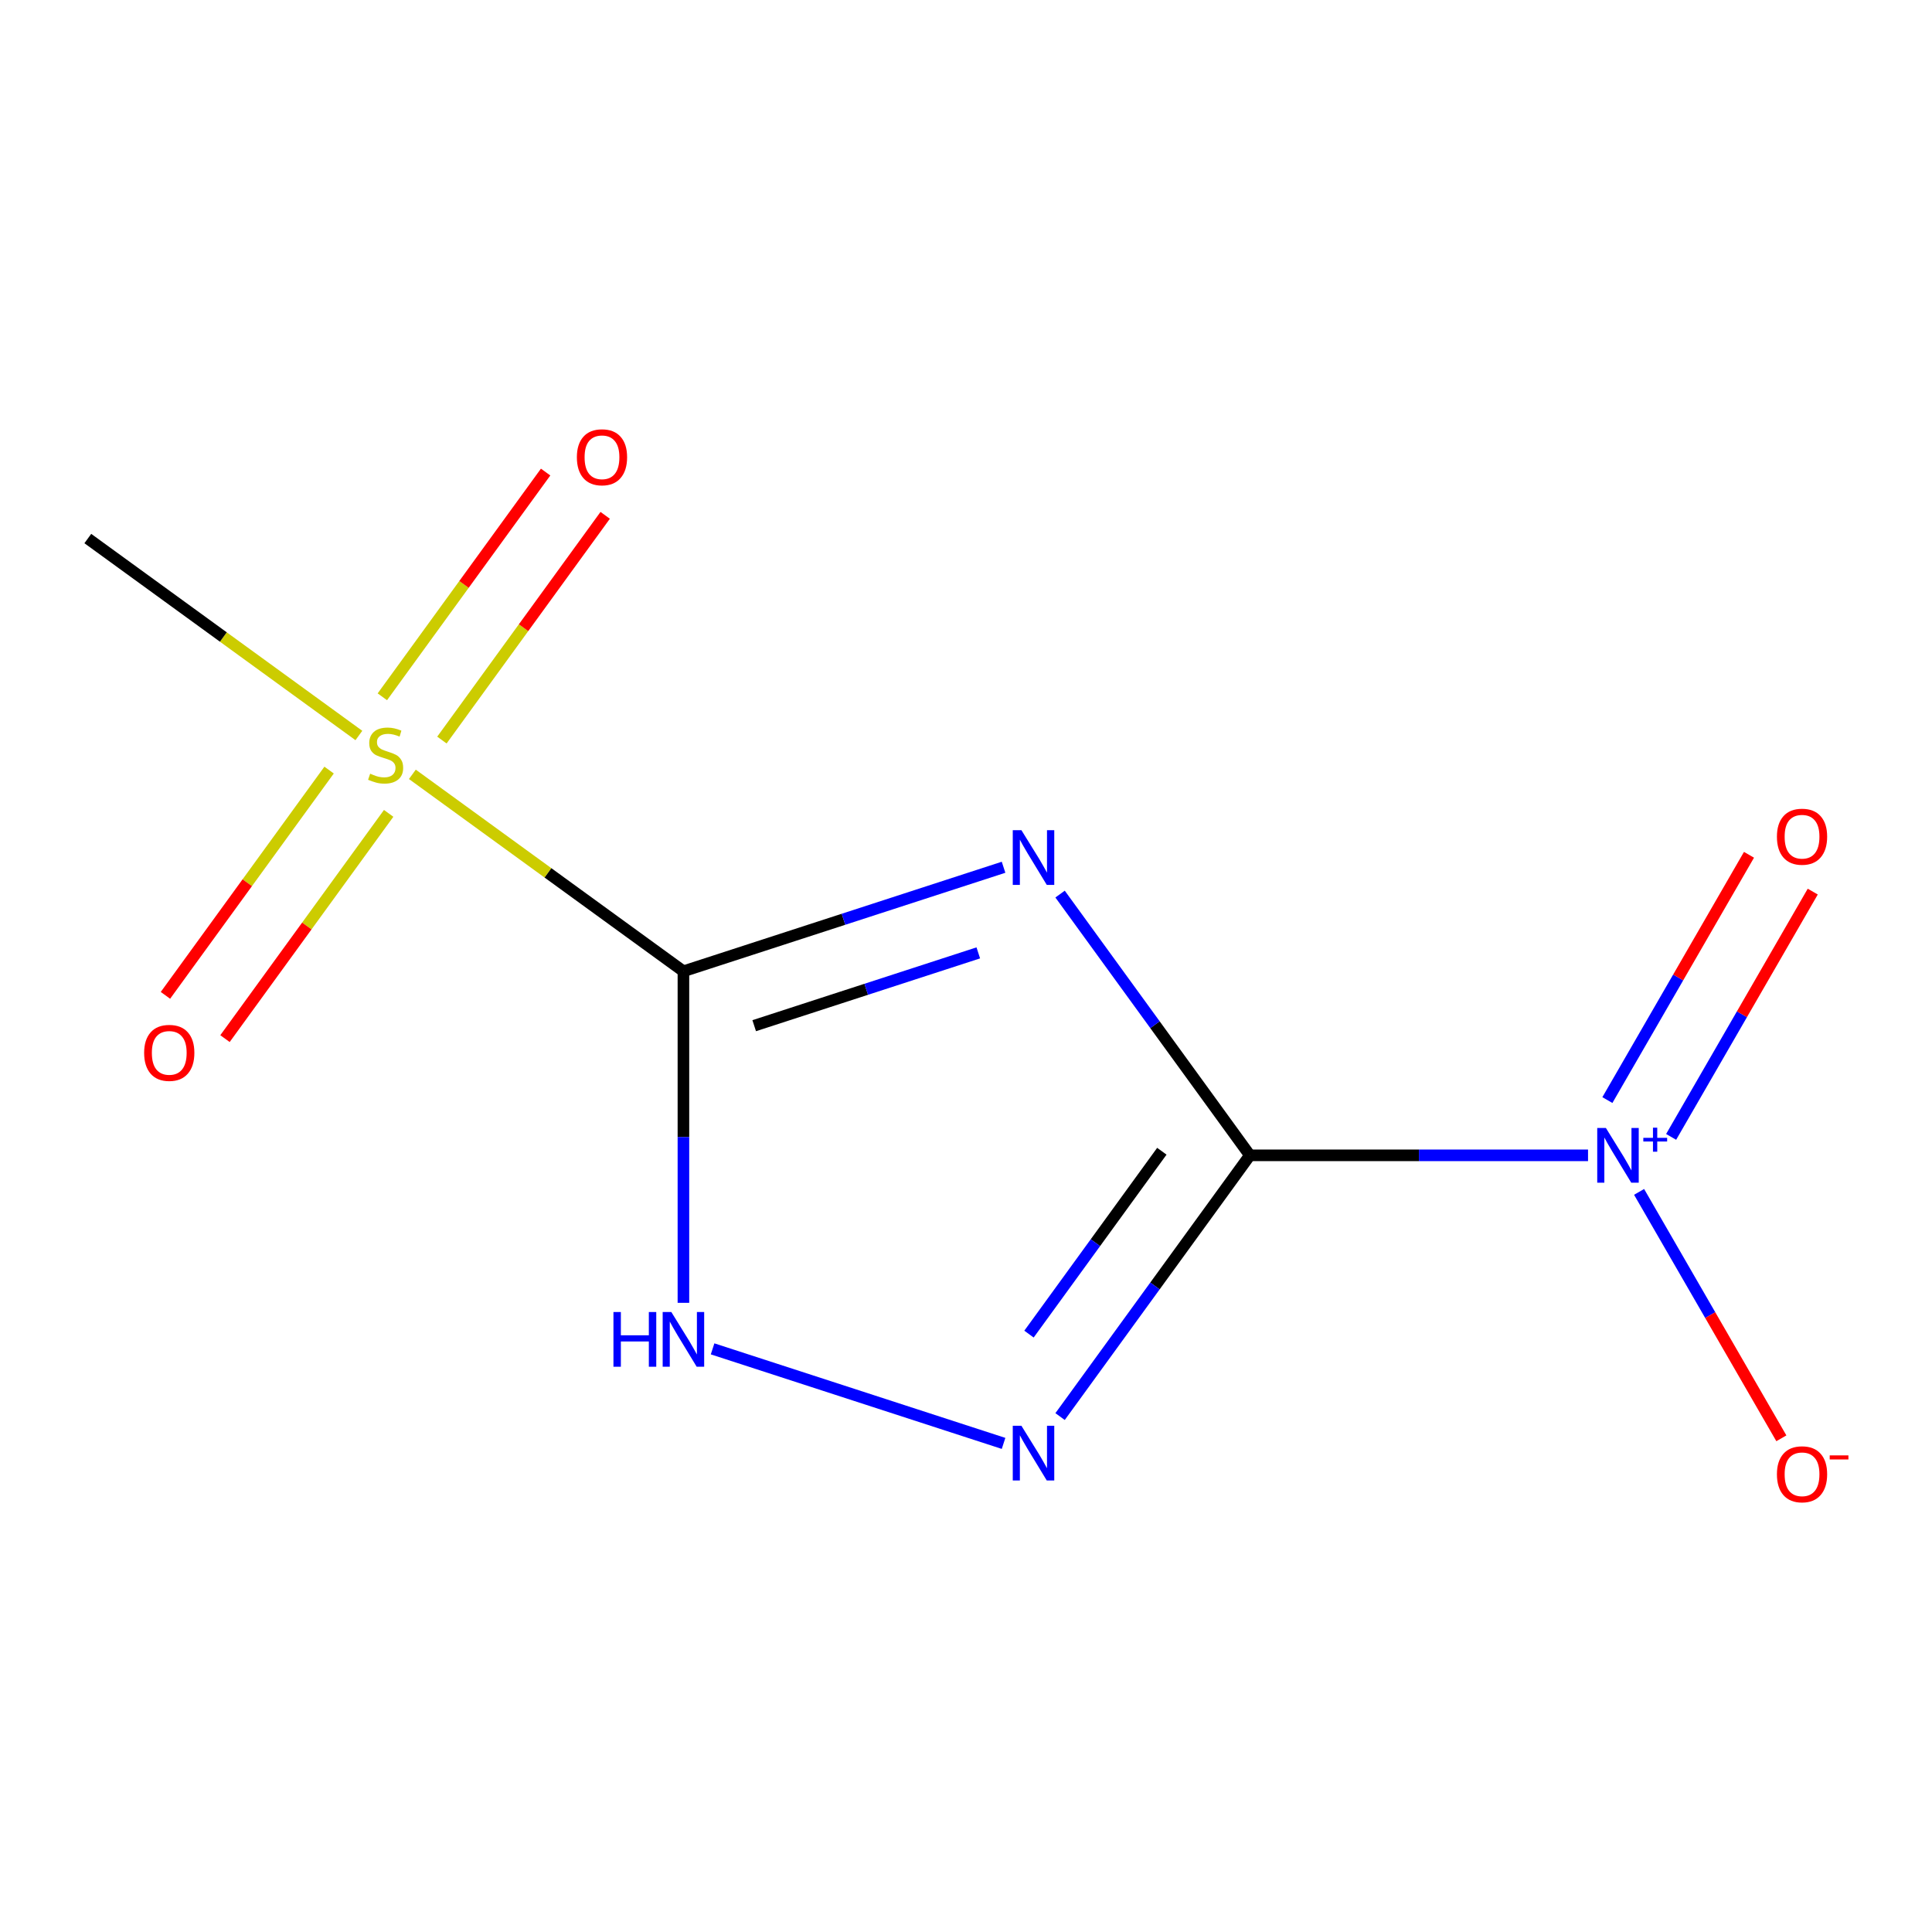 <?xml version='1.0' encoding='iso-8859-1'?>
<svg version='1.1' baseProfile='full'
              xmlns='http://www.w3.org/2000/svg'
                      xmlns:rdkit='http://www.rdkit.org/xml'
                      xmlns:xlink='http://www.w3.org/1999/xlink'
                  xml:space='preserve'
width='1000px' height='1000px' viewBox='0 0 1000 1000'>
<!-- END OF HEADER -->
<rect style='opacity:1.0;fill:#FFFFFF;stroke:none' width='1000' height='1000' x='0' y='0'> </rect>
<path class='bond-1' d='M 646.936,597.997 L 597.815,530.388' style='fill:none;fill-rule:evenodd;stroke:#000000;stroke-width:6px;stroke-linecap:butt;stroke-linejoin:miter;stroke-opacity:1' />
<path class='bond-1' d='M 597.815,530.388 L 548.693,462.778' style='fill:none;fill-rule:evenodd;stroke:#0000FF;stroke-width:6px;stroke-linecap:butt;stroke-linejoin:miter;stroke-opacity:1' />
<path class='bond-3' d='M 646.936,597.997 L 734.449,597.997' style='fill:none;fill-rule:evenodd;stroke:#000000;stroke-width:6px;stroke-linecap:butt;stroke-linejoin:miter;stroke-opacity:1' />
<path class='bond-3' d='M 734.449,597.997 L 821.963,597.997' style='fill:none;fill-rule:evenodd;stroke:#0000FF;stroke-width:6px;stroke-linecap:butt;stroke-linejoin:miter;stroke-opacity:1' />
<path class='bond-4' d='M 646.936,597.997 L 597.815,665.607' style='fill:none;fill-rule:evenodd;stroke:#000000;stroke-width:6px;stroke-linecap:butt;stroke-linejoin:miter;stroke-opacity:1' />
<path class='bond-4' d='M 597.815,665.607 L 548.693,733.217' style='fill:none;fill-rule:evenodd;stroke:#0000FF;stroke-width:6px;stroke-linecap:butt;stroke-linejoin:miter;stroke-opacity:1' />
<path class='bond-4' d='M 601.371,595.882 L 566.986,643.209' style='fill:none;fill-rule:evenodd;stroke:#000000;stroke-width:6px;stroke-linecap:butt;stroke-linejoin:miter;stroke-opacity:1' />
<path class='bond-4' d='M 566.986,643.209 L 532.601,690.535' style='fill:none;fill-rule:evenodd;stroke:#0000FF;stroke-width:6px;stroke-linecap:butt;stroke-linejoin:miter;stroke-opacity:1' />
<path class='bond-0' d='M 353.739,502.732 L 436.59,475.812' style='fill:none;fill-rule:evenodd;stroke:#000000;stroke-width:6px;stroke-linecap:butt;stroke-linejoin:miter;stroke-opacity:1' />
<path class='bond-0' d='M 436.59,475.812 L 519.441,448.892' style='fill:none;fill-rule:evenodd;stroke:#0000FF;stroke-width:6px;stroke-linecap:butt;stroke-linejoin:miter;stroke-opacity:1' />
<path class='bond-0' d='M 390.37,530.897 L 448.366,512.053' style='fill:none;fill-rule:evenodd;stroke:#000000;stroke-width:6px;stroke-linecap:butt;stroke-linejoin:miter;stroke-opacity:1' />
<path class='bond-0' d='M 448.366,512.053 L 506.362,493.209' style='fill:none;fill-rule:evenodd;stroke:#0000FF;stroke-width:6px;stroke-linecap:butt;stroke-linejoin:miter;stroke-opacity:1' />
<path class='bond-2' d='M 353.739,502.732 L 283.59,451.765' style='fill:none;fill-rule:evenodd;stroke:#000000;stroke-width:6px;stroke-linecap:butt;stroke-linejoin:miter;stroke-opacity:1' />
<path class='bond-2' d='M 283.59,451.765 L 213.44,400.799' style='fill:none;fill-rule:evenodd;stroke:#CCCC00;stroke-width:6px;stroke-linecap:butt;stroke-linejoin:miter;stroke-opacity:1' />
<path class='bond-11' d='M 353.739,502.732 L 353.739,588.536' style='fill:none;fill-rule:evenodd;stroke:#000000;stroke-width:6px;stroke-linecap:butt;stroke-linejoin:miter;stroke-opacity:1' />
<path class='bond-11' d='M 353.739,588.536 L 353.739,674.339' style='fill:none;fill-rule:evenodd;stroke:#0000FF;stroke-width:6px;stroke-linecap:butt;stroke-linejoin:miter;stroke-opacity:1' />
<path class='bond-7' d='M 170.339,398.596 L 127.984,456.893' style='fill:none;fill-rule:evenodd;stroke:#CCCC00;stroke-width:6px;stroke-linecap:butt;stroke-linejoin:miter;stroke-opacity:1' />
<path class='bond-7' d='M 127.984,456.893 L 85.629,515.19' style='fill:none;fill-rule:evenodd;stroke:#FF0000;stroke-width:6px;stroke-linecap:butt;stroke-linejoin:miter;stroke-opacity:1' />
<path class='bond-7' d='M 201.168,420.994 L 158.813,479.291' style='fill:none;fill-rule:evenodd;stroke:#CCCC00;stroke-width:6px;stroke-linecap:butt;stroke-linejoin:miter;stroke-opacity:1' />
<path class='bond-7' d='M 158.813,479.291 L 116.457,537.588' style='fill:none;fill-rule:evenodd;stroke:#FF0000;stroke-width:6px;stroke-linecap:butt;stroke-linejoin:miter;stroke-opacity:1' />
<path class='bond-8' d='M 228.731,383.057 L 270.986,324.897' style='fill:none;fill-rule:evenodd;stroke:#CCCC00;stroke-width:6px;stroke-linecap:butt;stroke-linejoin:miter;stroke-opacity:1' />
<path class='bond-8' d='M 270.986,324.897 L 313.242,266.737' style='fill:none;fill-rule:evenodd;stroke:#FF0000;stroke-width:6px;stroke-linecap:butt;stroke-linejoin:miter;stroke-opacity:1' />
<path class='bond-8' d='M 197.902,360.659 L 240.158,302.499' style='fill:none;fill-rule:evenodd;stroke:#CCCC00;stroke-width:6px;stroke-linecap:butt;stroke-linejoin:miter;stroke-opacity:1' />
<path class='bond-8' d='M 240.158,302.499 L 282.413,244.339' style='fill:none;fill-rule:evenodd;stroke:#FF0000;stroke-width:6px;stroke-linecap:butt;stroke-linejoin:miter;stroke-opacity:1' />
<path class='bond-10' d='M 185.754,380.683 L 115.604,329.717' style='fill:none;fill-rule:evenodd;stroke:#CCCC00;stroke-width:6px;stroke-linecap:butt;stroke-linejoin:miter;stroke-opacity:1' />
<path class='bond-10' d='M 115.604,329.717 L 45.455,278.75' style='fill:none;fill-rule:evenodd;stroke:#000000;stroke-width:6px;stroke-linecap:butt;stroke-linejoin:miter;stroke-opacity:1' />
<path class='bond-6' d='M 848.392,616.921 L 885.21,680.693' style='fill:none;fill-rule:evenodd;stroke:#0000FF;stroke-width:6px;stroke-linecap:butt;stroke-linejoin:miter;stroke-opacity:1' />
<path class='bond-6' d='M 885.21,680.693 L 922.029,744.465' style='fill:none;fill-rule:evenodd;stroke:#FF0000;stroke-width:6px;stroke-linecap:butt;stroke-linejoin:miter;stroke-opacity:1' />
<path class='bond-9' d='M 864.978,588.452 L 901.628,524.972' style='fill:none;fill-rule:evenodd;stroke:#0000FF;stroke-width:6px;stroke-linecap:butt;stroke-linejoin:miter;stroke-opacity:1' />
<path class='bond-9' d='M 901.628,524.972 L 938.278,461.492' style='fill:none;fill-rule:evenodd;stroke:#FF0000;stroke-width:6px;stroke-linecap:butt;stroke-linejoin:miter;stroke-opacity:1' />
<path class='bond-9' d='M 831.977,569.399 L 868.627,505.919' style='fill:none;fill-rule:evenodd;stroke:#0000FF;stroke-width:6px;stroke-linecap:butt;stroke-linejoin:miter;stroke-opacity:1' />
<path class='bond-9' d='M 868.627,505.919 L 905.277,442.439' style='fill:none;fill-rule:evenodd;stroke:#FF0000;stroke-width:6px;stroke-linecap:butt;stroke-linejoin:miter;stroke-opacity:1' />
<path class='bond-5' d='M 519.441,747.102 L 368.835,698.168' style='fill:none;fill-rule:evenodd;stroke:#0000FF;stroke-width:6px;stroke-linecap:butt;stroke-linejoin:miter;stroke-opacity:1' />
<path  class='atom-2' d='M 528.685 429.695
L 537.965 444.695
Q 538.885 446.175, 540.365 448.855
Q 541.845 451.535, 541.925 451.695
L 541.925 429.695
L 545.685 429.695
L 545.685 458.015
L 541.805 458.015
L 531.845 441.615
Q 530.685 439.695, 529.445 437.495
Q 528.245 435.295, 527.885 434.615
L 527.885 458.015
L 524.205 458.015
L 524.205 429.695
L 528.685 429.695
' fill='#0000FF'/>
<path  class='atom-3' d='M 191.597 400.461
Q 191.917 400.581, 193.237 401.141
Q 194.557 401.701, 195.997 402.061
Q 197.477 402.381, 198.917 402.381
Q 201.597 402.381, 203.157 401.101
Q 204.717 399.781, 204.717 397.501
Q 204.717 395.941, 203.917 394.981
Q 203.157 394.021, 201.957 393.501
Q 200.757 392.981, 198.757 392.381
Q 196.237 391.621, 194.717 390.901
Q 193.237 390.181, 192.157 388.661
Q 191.117 387.141, 191.117 384.581
Q 191.117 381.021, 193.517 378.821
Q 195.957 376.621, 200.757 376.621
Q 204.037 376.621, 207.757 378.181
L 206.837 381.261
Q 203.437 379.861, 200.877 379.861
Q 198.117 379.861, 196.597 381.021
Q 195.077 382.141, 195.117 384.101
Q 195.117 385.621, 195.877 386.541
Q 196.677 387.461, 197.797 387.981
Q 198.957 388.501, 200.877 389.101
Q 203.437 389.901, 204.957 390.701
Q 206.477 391.501, 207.557 393.141
Q 208.677 394.741, 208.677 397.501
Q 208.677 401.421, 206.037 403.541
Q 203.437 405.621, 199.077 405.621
Q 196.557 405.621, 194.637 405.061
Q 192.757 404.541, 190.517 403.621
L 191.597 400.461
' fill='#CCCC00'/>
<path  class='atom-4' d='M 831.206 583.837
L 840.486 598.837
Q 841.406 600.317, 842.886 602.997
Q 844.366 605.677, 844.446 605.837
L 844.446 583.837
L 848.206 583.837
L 848.206 612.157
L 844.326 612.157
L 834.366 595.757
Q 833.206 593.837, 831.966 591.637
Q 830.766 589.437, 830.406 588.757
L 830.406 612.157
L 826.726 612.157
L 826.726 583.837
L 831.206 583.837
' fill='#0000FF'/>
<path  class='atom-4' d='M 850.582 588.942
L 855.572 588.942
L 855.572 583.689
L 857.789 583.689
L 857.789 588.942
L 862.911 588.942
L 862.911 590.843
L 857.789 590.843
L 857.789 596.123
L 855.572 596.123
L 855.572 590.843
L 850.582 590.843
L 850.582 588.942
' fill='#0000FF'/>
<path  class='atom-5' d='M 528.685 737.98
L 537.965 752.98
Q 538.885 754.46, 540.365 757.14
Q 541.845 759.82, 541.925 759.98
L 541.925 737.98
L 545.685 737.98
L 545.685 766.3
L 541.805 766.3
L 531.845 749.9
Q 530.685 747.98, 529.445 745.78
Q 528.245 743.58, 527.885 742.9
L 527.885 766.3
L 524.205 766.3
L 524.205 737.98
L 528.685 737.98
' fill='#0000FF'/>
<path  class='atom-6' d='M 317.519 679.103
L 321.359 679.103
L 321.359 691.143
L 335.839 691.143
L 335.839 679.103
L 339.679 679.103
L 339.679 707.423
L 335.839 707.423
L 335.839 694.343
L 321.359 694.343
L 321.359 707.423
L 317.519 707.423
L 317.519 679.103
' fill='#0000FF'/>
<path  class='atom-6' d='M 347.479 679.103
L 356.759 694.103
Q 357.679 695.583, 359.159 698.263
Q 360.639 700.943, 360.719 701.103
L 360.719 679.103
L 364.479 679.103
L 364.479 707.423
L 360.599 707.423
L 350.639 691.023
Q 349.479 689.103, 348.239 686.903
Q 347.039 684.703, 346.679 684.023
L 346.679 707.423
L 342.999 707.423
L 342.999 679.103
L 347.479 679.103
' fill='#0000FF'/>
<path  class='atom-7' d='M 919.732 763.082
Q 919.732 756.282, 923.092 752.482
Q 926.452 748.682, 932.732 748.682
Q 939.012 748.682, 942.372 752.482
Q 945.732 756.282, 945.732 763.082
Q 945.732 769.962, 942.332 773.882
Q 938.932 777.762, 932.732 777.762
Q 926.492 777.762, 923.092 773.882
Q 919.732 770.002, 919.732 763.082
M 932.732 774.562
Q 937.052 774.562, 939.372 771.682
Q 941.732 768.762, 941.732 763.082
Q 941.732 757.522, 939.372 754.722
Q 937.052 751.882, 932.732 751.882
Q 928.412 751.882, 926.052 754.682
Q 923.732 757.482, 923.732 763.082
Q 923.732 768.802, 926.052 771.682
Q 928.412 774.562, 932.732 774.562
' fill='#FF0000'/>
<path  class='atom-7' d='M 947.052 753.304
L 956.74 753.304
L 956.74 755.416
L 947.052 755.416
L 947.052 753.304
' fill='#FF0000'/>
<path  class='atom-8' d='M 74.606 544.963
Q 74.606 538.163, 77.966 534.363
Q 81.326 530.563, 87.606 530.563
Q 93.886 530.563, 97.246 534.363
Q 100.606 538.163, 100.606 544.963
Q 100.606 551.843, 97.206 555.763
Q 93.806 559.643, 87.606 559.643
Q 81.366 559.643, 77.966 555.763
Q 74.606 551.883, 74.606 544.963
M 87.606 556.443
Q 91.926 556.443, 94.246 553.563
Q 96.606 550.643, 96.606 544.963
Q 96.606 539.403, 94.246 536.603
Q 91.926 533.763, 87.606 533.763
Q 83.286 533.763, 80.926 536.563
Q 78.606 539.363, 78.606 544.963
Q 78.606 550.683, 80.926 553.563
Q 83.286 556.443, 87.606 556.443
' fill='#FF0000'/>
<path  class='atom-9' d='M 298.588 236.679
Q 298.588 229.879, 301.948 226.079
Q 305.308 222.279, 311.588 222.279
Q 317.868 222.279, 321.228 226.079
Q 324.588 229.879, 324.588 236.679
Q 324.588 243.559, 321.188 247.479
Q 317.788 251.359, 311.588 251.359
Q 305.348 251.359, 301.948 247.479
Q 298.588 243.599, 298.588 236.679
M 311.588 248.159
Q 315.908 248.159, 318.228 245.279
Q 320.588 242.359, 320.588 236.679
Q 320.588 231.119, 318.228 228.319
Q 315.908 225.479, 311.588 225.479
Q 307.268 225.479, 304.908 228.279
Q 302.588 231.079, 302.588 236.679
Q 302.588 242.399, 304.908 245.279
Q 307.268 248.159, 311.588 248.159
' fill='#FF0000'/>
<path  class='atom-10' d='M 919.732 433.073
Q 919.732 426.273, 923.092 422.473
Q 926.452 418.673, 932.732 418.673
Q 939.012 418.673, 942.372 422.473
Q 945.732 426.273, 945.732 433.073
Q 945.732 439.953, 942.332 443.873
Q 938.932 447.753, 932.732 447.753
Q 926.492 447.753, 923.092 443.873
Q 919.732 439.993, 919.732 433.073
M 932.732 444.553
Q 937.052 444.553, 939.372 441.673
Q 941.732 438.753, 941.732 433.073
Q 941.732 427.513, 939.372 424.713
Q 937.052 421.873, 932.732 421.873
Q 928.412 421.873, 926.052 424.673
Q 923.732 427.473, 923.732 433.073
Q 923.732 438.793, 926.052 441.673
Q 928.412 444.553, 932.732 444.553
' fill='#FF0000'/>
</svg>
